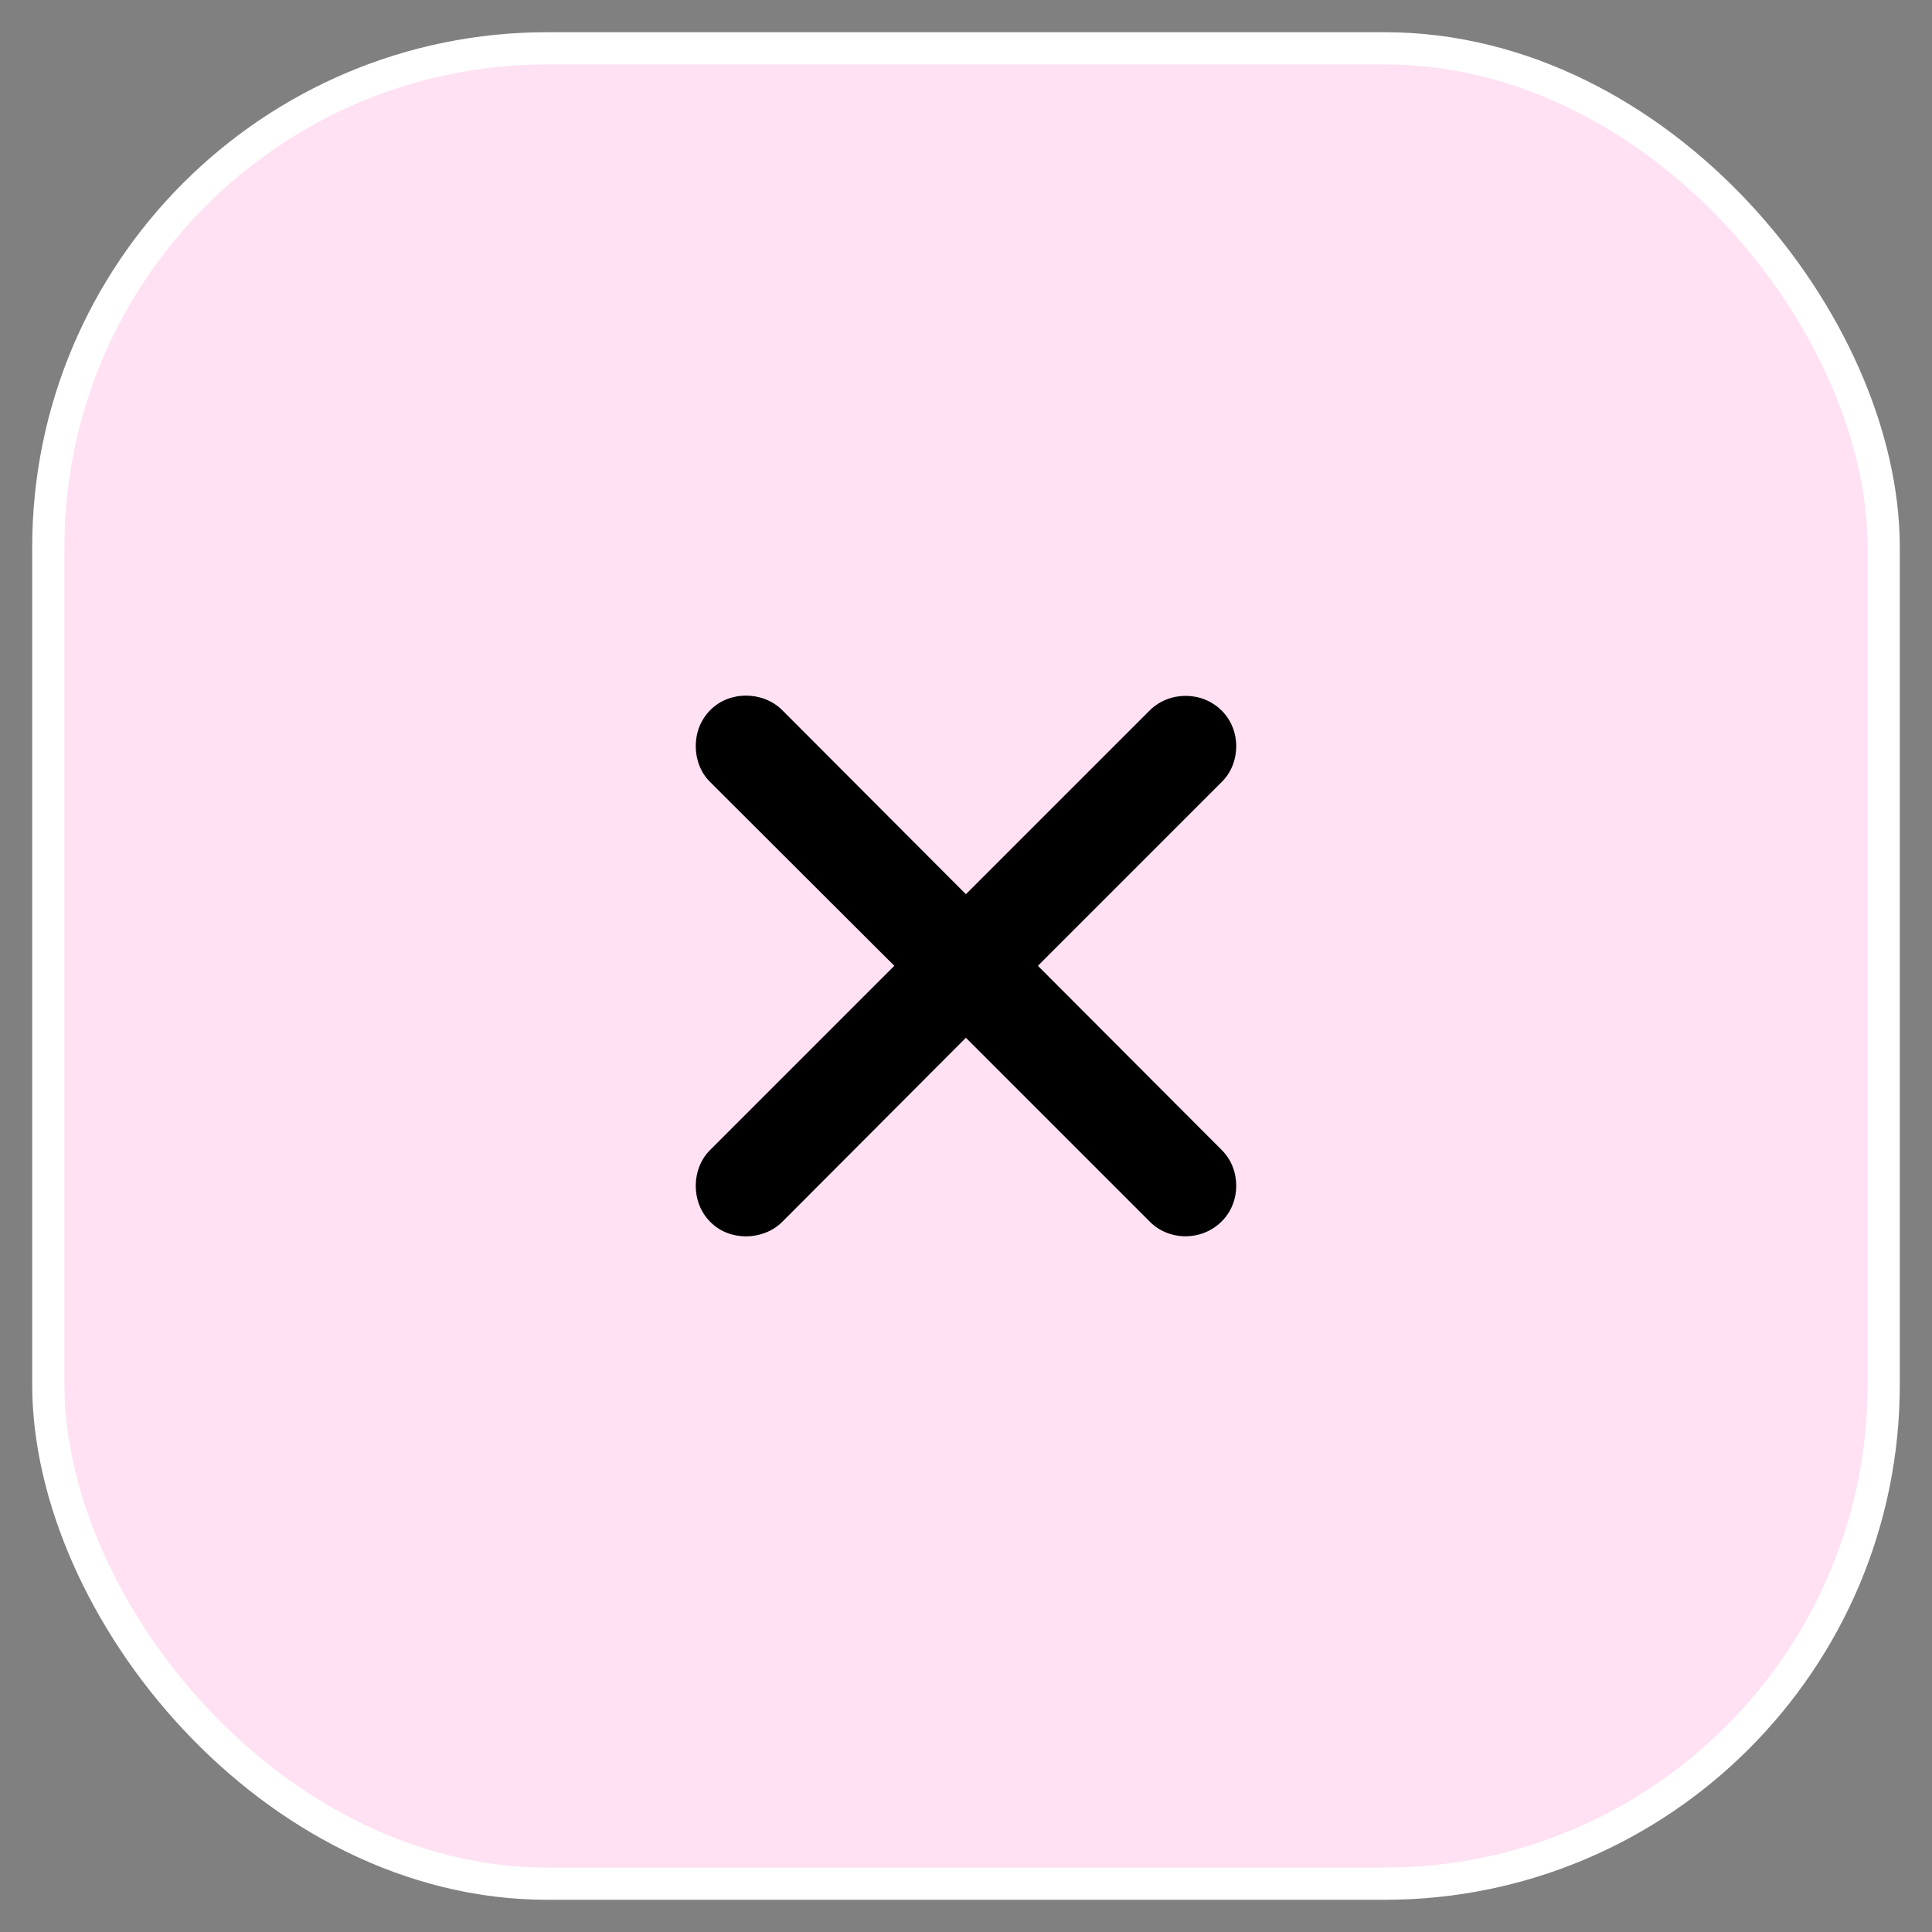 <?xml version="1.0" encoding="UTF-8"?> <svg xmlns="http://www.w3.org/2000/svg" width="60" height="60" viewBox="0 0 60 60" fill="none"><rect x="0" y="0" width="60" height="60" fill="#808080" stroke="none"/><rect x="1.5" y="1.5" width="57" height="57" rx="15.5" fill="#FFE1F3"></rect><rect x="1.5" y="1.5" width="57" height="57" rx="15.5" stroke="white"></rect><path d="M22.057 37.946C21.447 37.335 21.471 36.297 22.045 35.723L27.774 29.994L22.045 24.277C21.471 23.703 21.447 22.665 22.057 22.054C22.656 21.443 23.694 21.467 24.281 22.042L29.997 27.771L35.714 22.054C36.313 21.467 37.327 21.455 37.938 22.066C38.548 22.665 38.536 23.691 37.95 24.277L32.233 29.994L37.95 35.723C38.536 36.309 38.548 37.335 37.938 37.934C37.327 38.545 36.313 38.545 35.714 37.946L29.997 32.229L24.281 37.958C23.694 38.532 22.656 38.557 22.057 37.946Z" fill="black"></path></svg> 